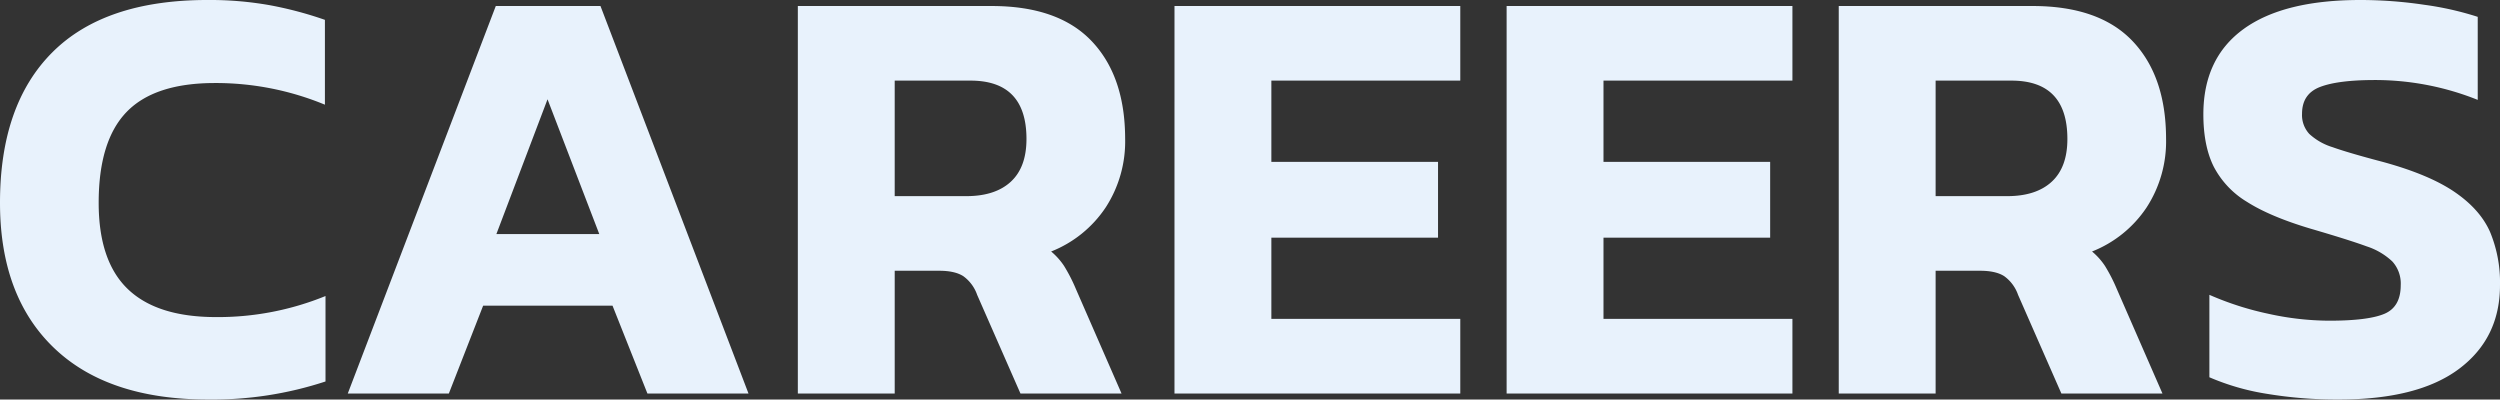 <svg xmlns="http://www.w3.org/2000/svg" width="806.07" height="128.816" viewBox="0 0 806.07 128.816">
  <rect x="0" y="0" width="806.07" height="128.816" fill="#333333" stroke="none"/>
  <path id="Path_2031" data-name="Path 2031" d="M-335.911,1.94q-32.4,0-49.761-16.684T-403.035-61.5q0-31.622,16.878-48.5t50.052-16.878a110.882,110.882,0,0,1,19.885,1.649,120.555,120.555,0,0,1,17.945,4.753V-93.12a91.942,91.942,0,0,0-35.5-6.984q-19.4,0-28.421,9.312T-371.219-61.5q0,18.818,9.409,27.839t28.421,9.021a91.815,91.815,0,0,0,35.308-6.79V-3.88A116.673,116.673,0,0,1-335.911,1.94Zm92.732-126.876h33.756L-161.7,0h-32.592l-11.252-28.324h-41.71L-258.311,0H-290.9Zm33.368,73.526-16.684-43.456-16.49,43.456Zm64.02-73.526h62.468q21.534,0,32.3,11.349t10.767,31.525A39.081,39.081,0,0,1-46.56-59.946,37.822,37.822,0,0,1-64.117-45.784a21.593,21.593,0,0,1,4.171,4.656,53.416,53.416,0,0,1,3.783,7.372L-41.419,0H-74.011L-87.979-31.816a12.464,12.464,0,0,0-4.462-6.014q-2.716-1.746-7.76-1.746h-14.356V0h-31.234Zm54.32,61.3q9.312,0,14.356-4.656t5.044-13.774q0-18.818-18.042-18.818h-24.444v37.248Zm67.124-61.3H67.8v24.056H6.887v26.19H60.625v24.444H6.887v26.19H67.8V0h-92.15Zm107.088,0h92.15v24.056H113.975v26.19h53.738v24.444H113.975v26.19h60.916V0H82.741Zm107.088,0H252.3q21.534,0,32.3,11.349t10.767,31.525a39.081,39.081,0,0,1-6.305,22.116A37.822,37.822,0,0,1,271.5-45.784a21.593,21.593,0,0,1,4.171,4.656,53.415,53.415,0,0,1,3.783,7.372L294.2,0H261.609L247.641-31.816a12.464,12.464,0,0,0-4.462-6.014q-2.716-1.746-7.76-1.746H221.063V0H189.829Zm54.32,61.3q9.312,0,14.356-4.656t5.044-13.774q0-18.818-18.042-18.818H221.063v37.248ZM351.043,1.94A137.523,137.523,0,0,1,327.86.1a76.9,76.9,0,0,1-18.527-5.335V-31.816a97.712,97.712,0,0,0,19.012,6.111,92.467,92.467,0,0,0,19.594,2.231q12.61,0,17.848-2.231t5.238-9.215a10.568,10.568,0,0,0-2.716-7.663,21.859,21.859,0,0,0-8.245-4.85q-5.529-2.037-18.139-5.723-13-3.88-20.467-8.633a28.76,28.76,0,0,1-10.767-11.446q-3.3-6.693-3.3-16.781,0-18.042,12.9-27.451t37.733-9.409a139.533,139.533,0,0,1,20.661,1.552,99.374,99.374,0,0,1,17.169,3.88v26.772a89.025,89.025,0,0,0-33.174-6.4q-11.834,0-17.654,2.231t-5.82,8.633a8.991,8.991,0,0,0,2.328,6.5,19.4,19.4,0,0,0,7.469,4.268q5.141,1.843,16.2,4.753,14.938,4.074,23.183,9.7t11.446,12.9a42.371,42.371,0,0,1,3.2,17.169q0,17.072-13.192,26.966T351.043,1.94Z" transform="translate(403.035 126.876)" fill="#e8f2fc"/>
</svg>
